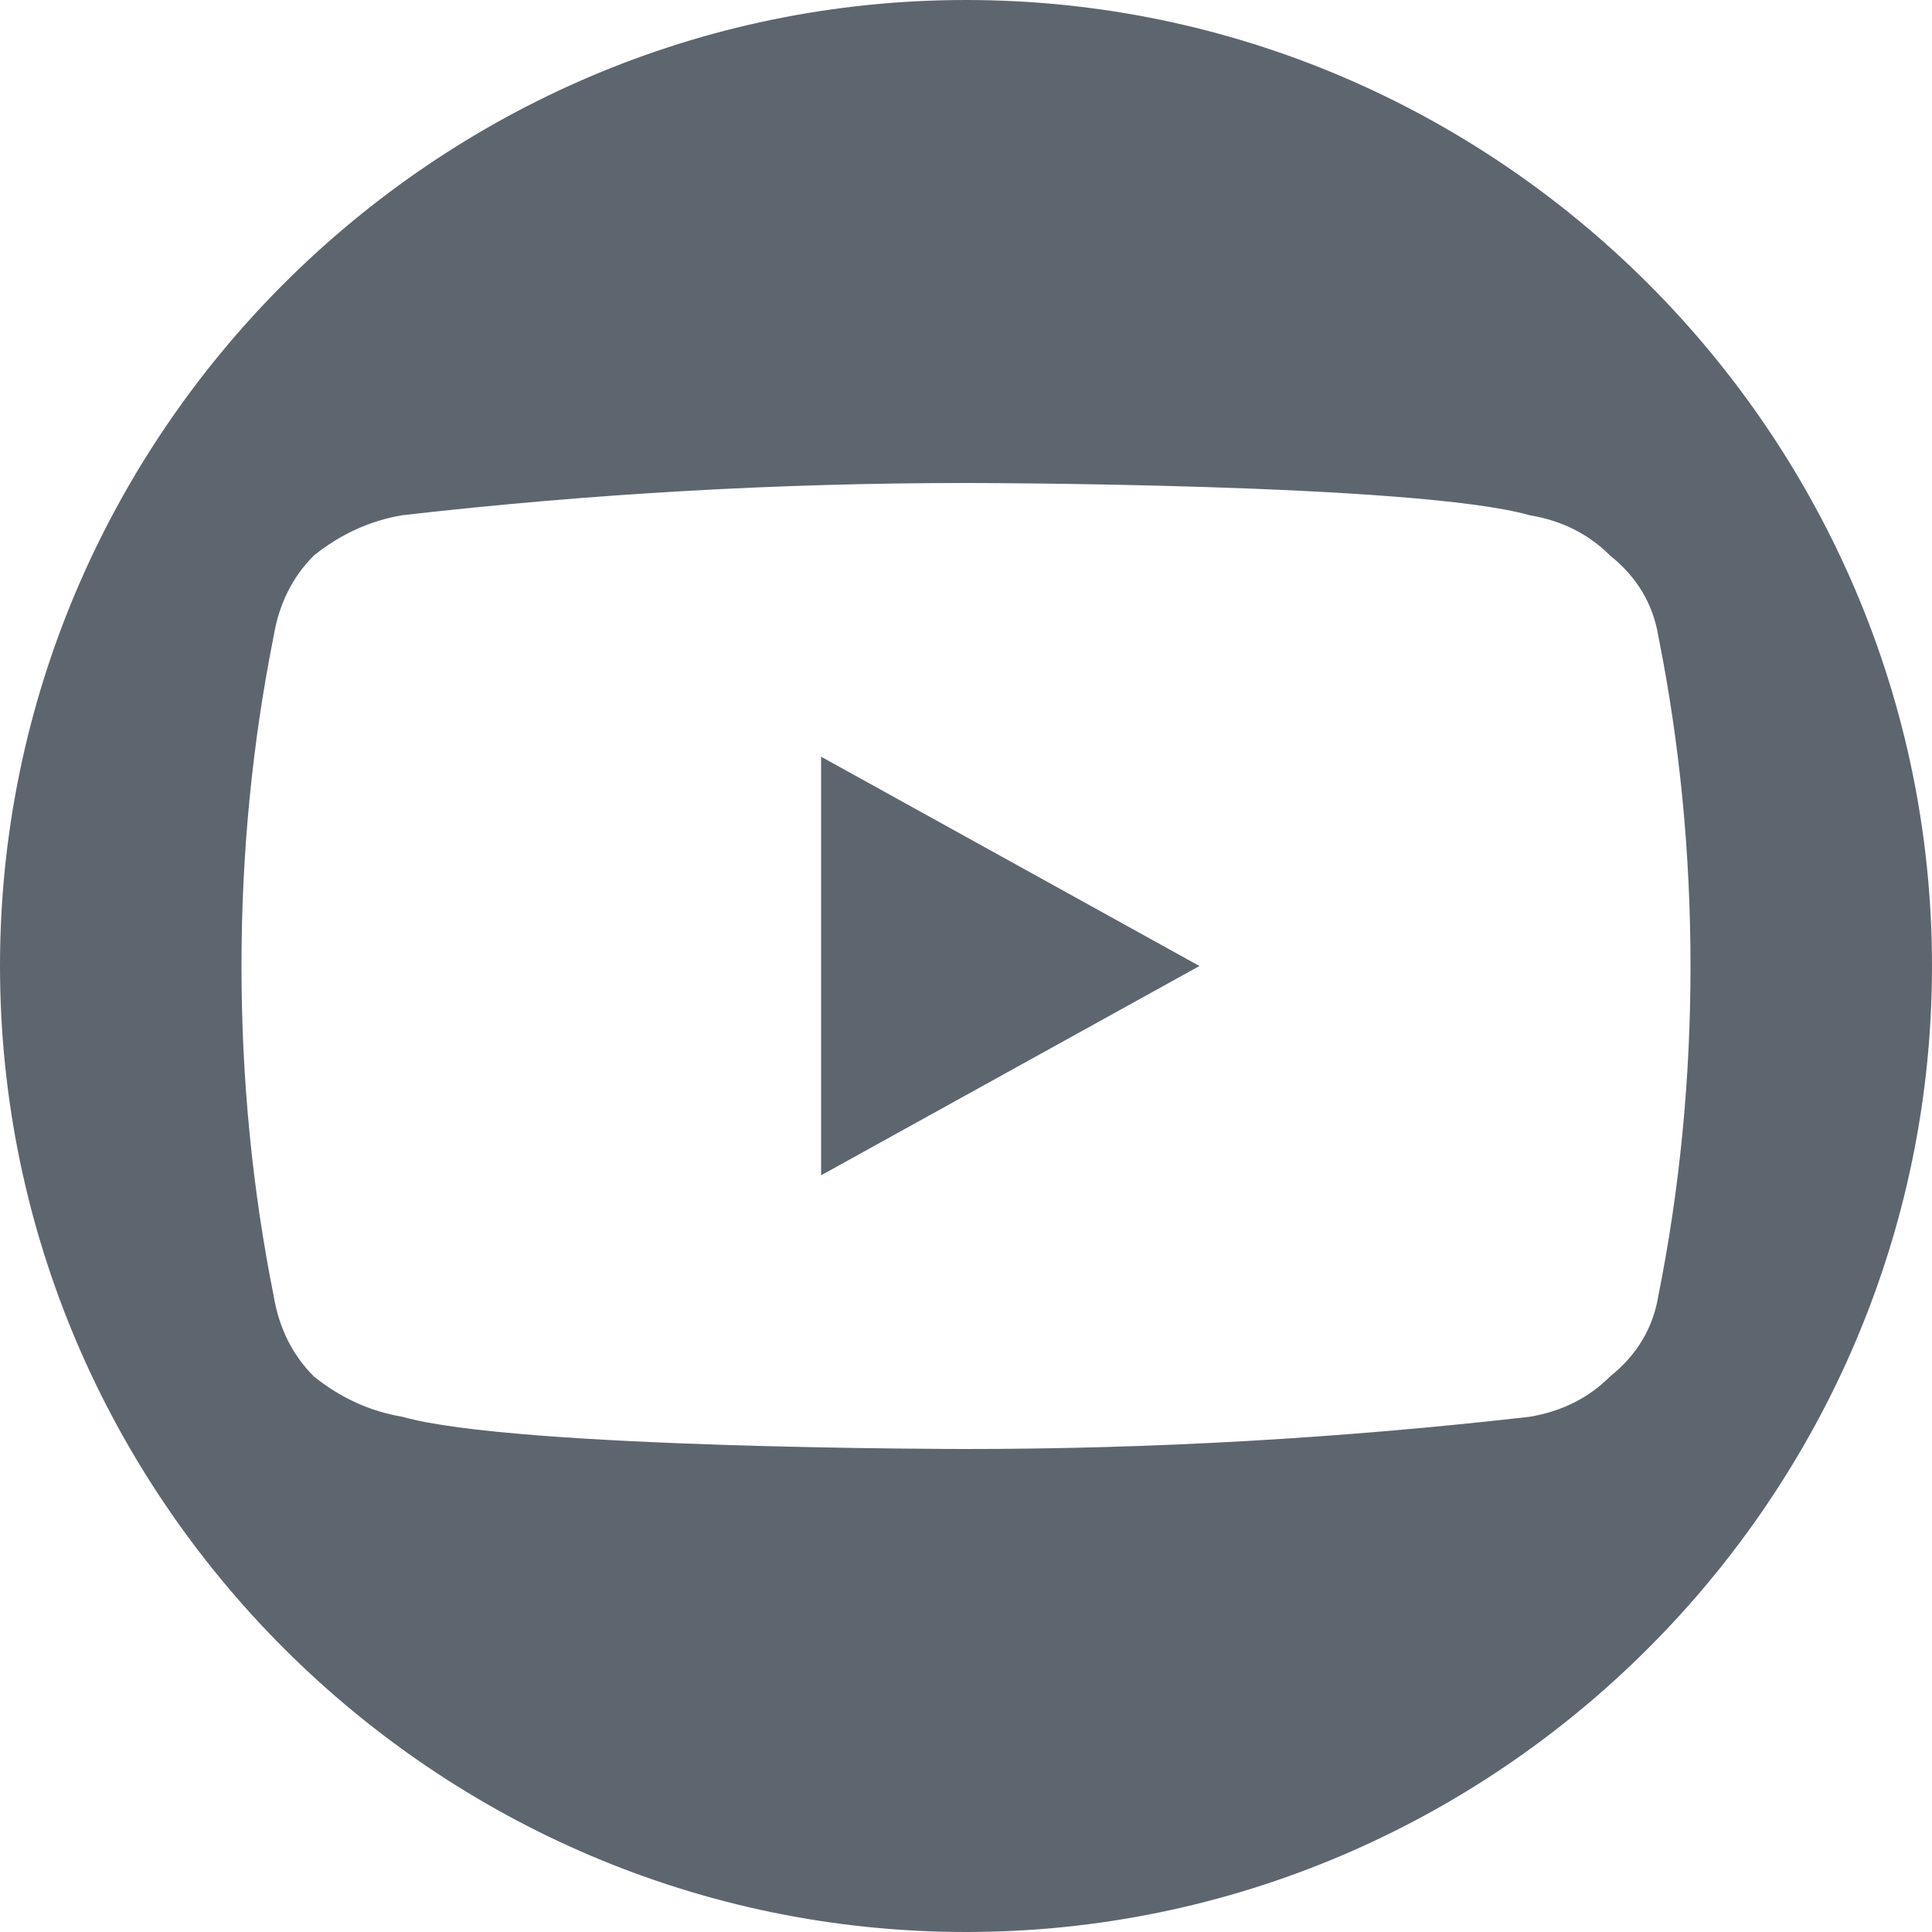 <svg version="1.2" xmlns="http://www.w3.org/2000/svg" viewBox="0 0 24 24" width="24" height="24">
	<title>Youtube-Dark-Circle-svg</title>
	<style>
		.s0 { fill: #5d666f } 
	</style>
	<path id="Layer" fill-rule="evenodd" class="s0" d="m0 12c0-6.6 5.4-12 12-12 6.6 0 12 5.4 12 12 0 6.6-5.4 12-12 12-6.6 0-12-5.4-12-12zm19-5.6c-1.4-0.4-7-0.4-7-0.4q-3.5 0-7 0.4-0.6 0.1-1.1 0.5-0.4 0.4-0.5 1-0.4 2-0.4 4.1 0 2.1 0.4 4.1 0.1 0.6 0.5 1 0.5 0.4 1.1 0.5c1.4 0.4 7 0.4 7 0.4q3.5 0 7-0.4 0.6-0.1 1-0.5 0.5-0.4 0.6-1 0.4-2 0.4-4.1 0-2.1-0.4-4.1-0.1-0.6-0.6-1-0.4-0.4-1-0.5zm-4.1 5.6l-4.7 2.6v-5.2z"/>
</svg>